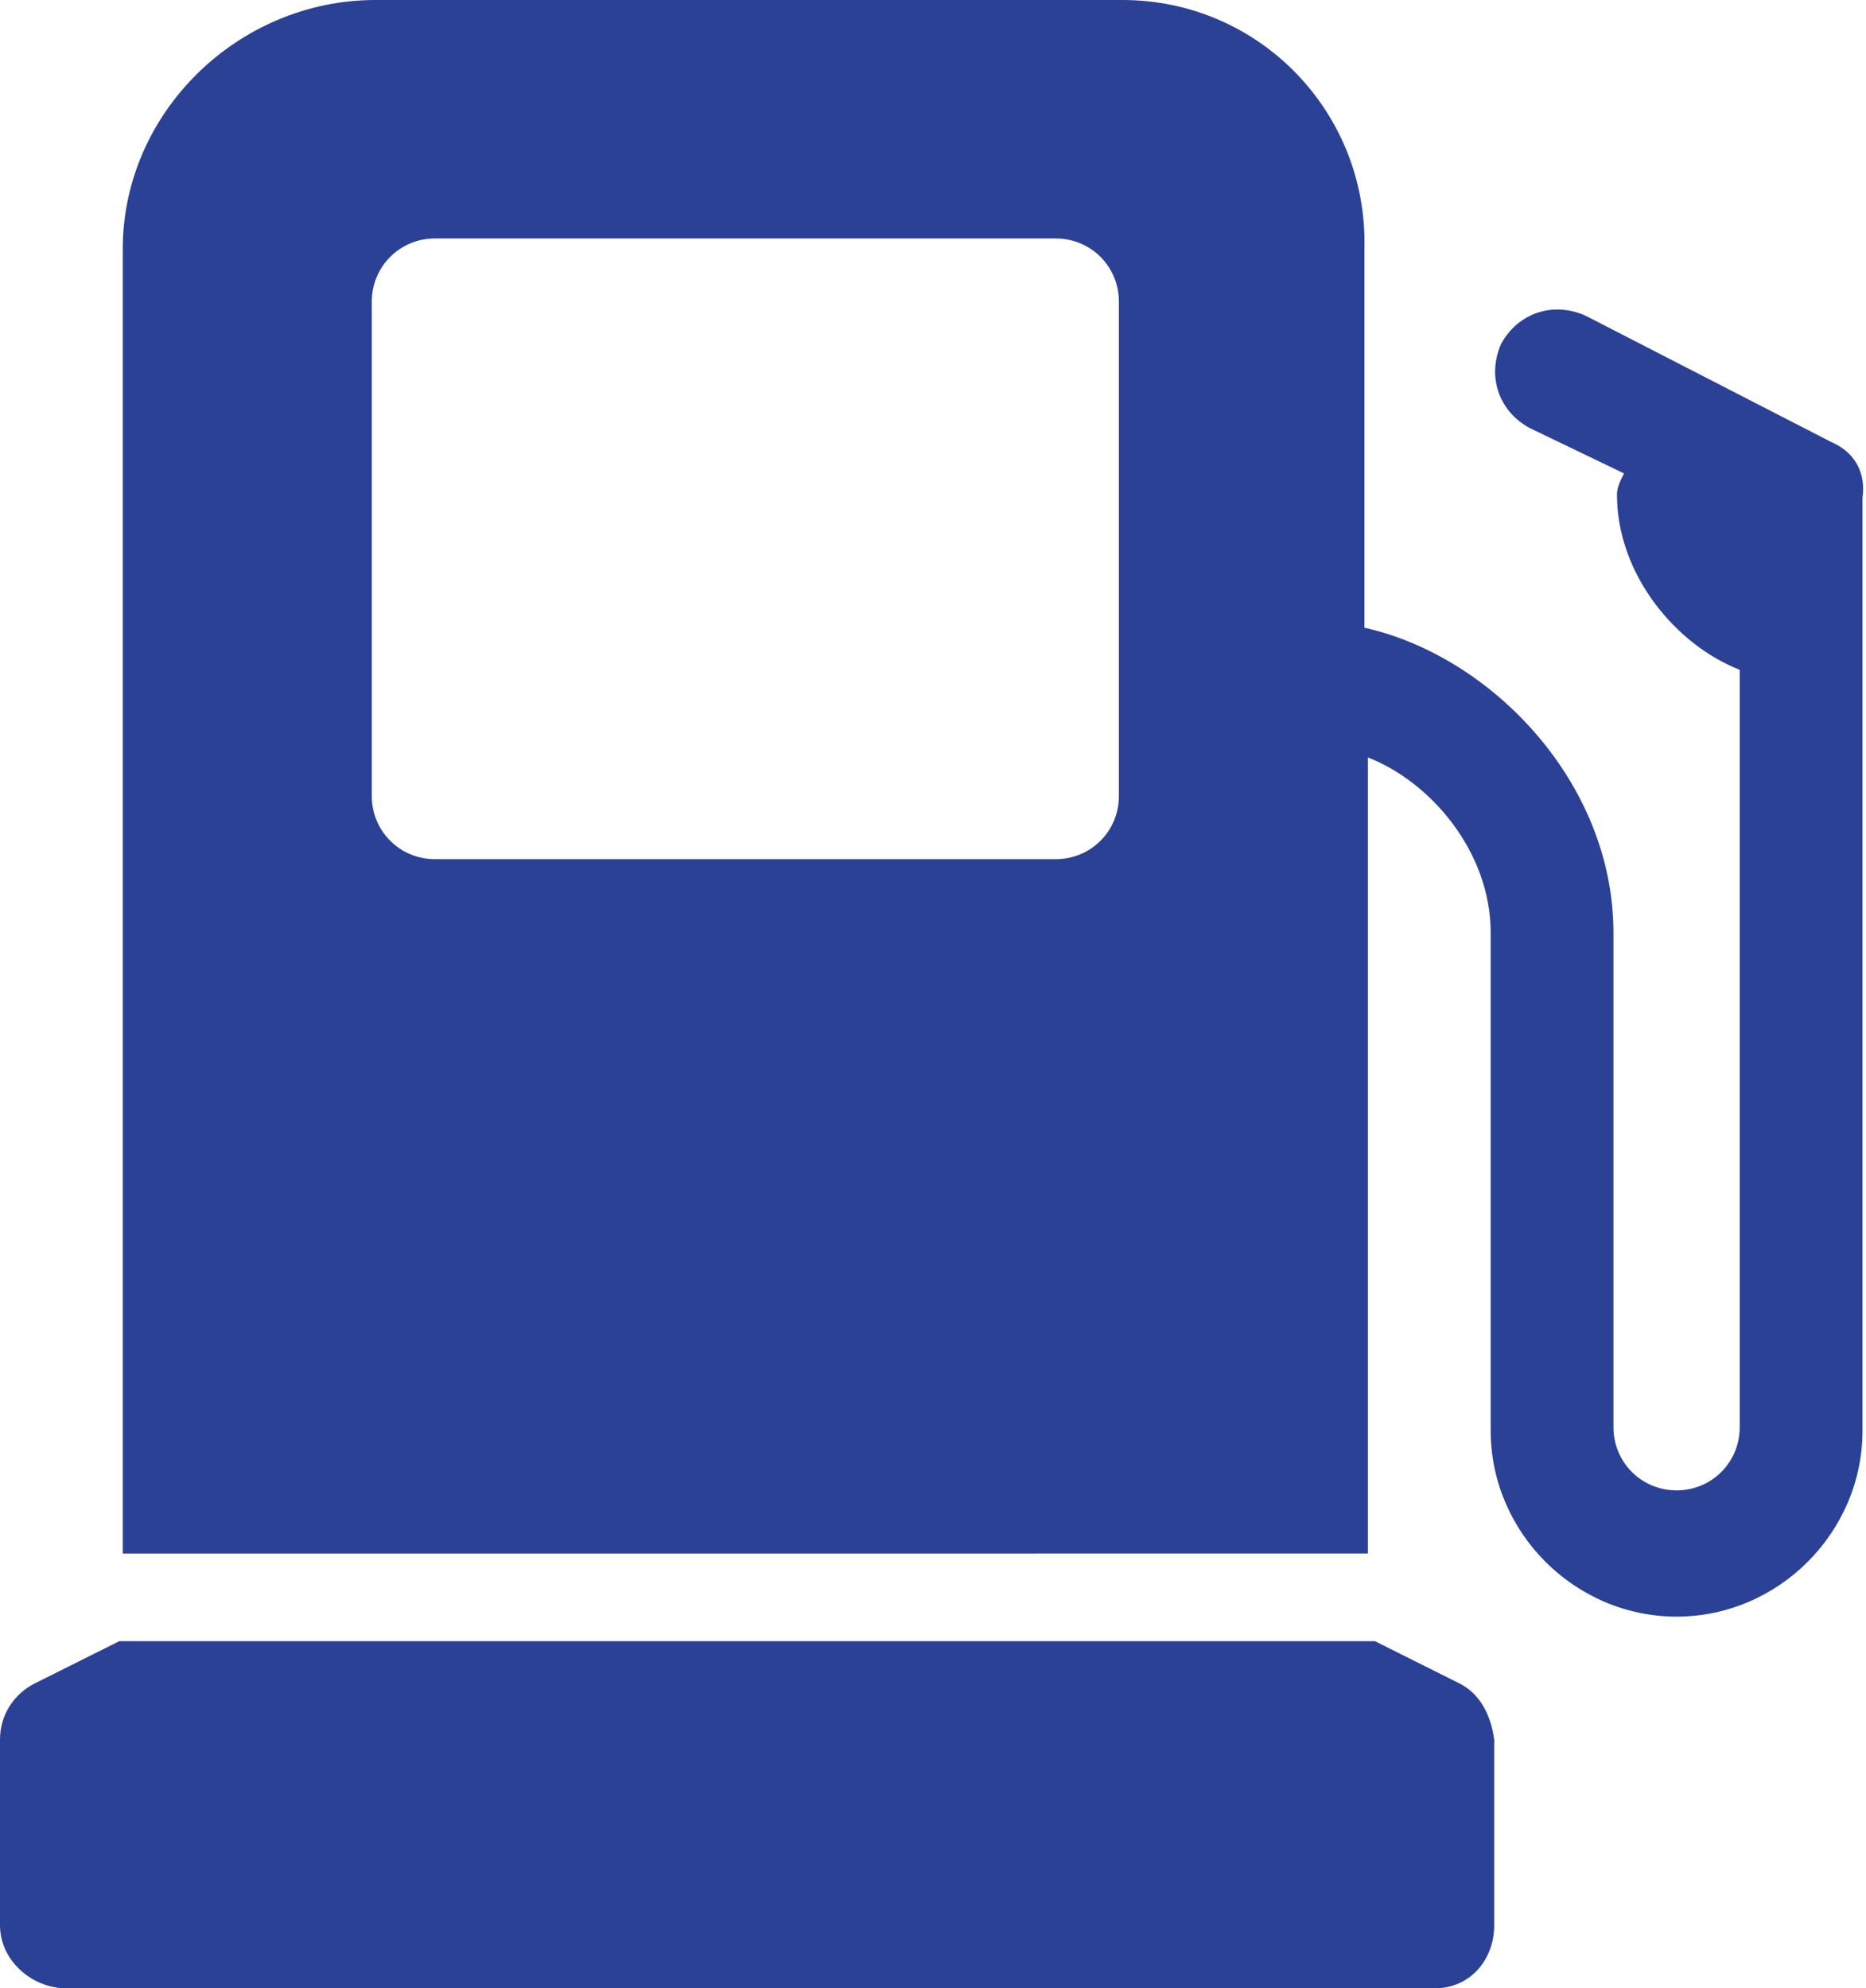 <?xml version="1.0" encoding="utf-8"?>
<!-- Generator: Adobe Illustrator 24.2.1, SVG Export Plug-In . SVG Version: 6.00 Build 0)  -->
<svg version="1.1" id="Layer_1" xmlns="http://www.w3.org/2000/svg" xmlns:xlink="http://www.w3.org/1999/xlink" x="0px" y="0px"
	 viewBox="0 0 53.2 56.7" style="enable-background:new 0 0 53.2 56.7;" xml:space="preserve">
<style type="text/css">
	.st0{fill:#2B4195;}
</style>
<g>
	<path class="st0" d="M41.6,48l-2.4-1.2H3.4L1,48c-0.6,0.3-1,0.9-1,1.6v5.3c0,1,0.9,1.8,1.9,1.8h39c1,0,1.7-0.8,1.7-1.8v-5.3
		C42.5,48.9,42.2,48.3,41.6,48z"/>
	<path class="st0" d="M52.2,12.6L45.2,9c-0.9-0.4-1.9-0.1-2.4,0.8c-0.4,0.9-0.1,1.9,0.8,2.4l2.7,1.3c-0.1,0.2-0.2,0.4-0.2,0.6
		c0,2.3,1.7,4.3,3.5,5v21.6c0,1-0.8,1.8-1.8,1.8c-1,0-1.8-0.8-1.8-1.8V26.6c0-4.3-3.5-7.9-7.1-8.7V7.1C39,3.2,35.9,0,32,0H10.7
		C6.8,0,3.5,3.2,3.5,7.1v37.2H39V21.6c1.8,0.7,3.5,2.7,3.5,5v14.2c0,2.9,2.4,5.3,5.3,5.3c2.9,0,5.3-2.4,5.3-5.3V14.2
		C53.2,13.5,52.9,12.9,52.2,12.6z M31.9,22.7c0,1-0.8,1.8-1.8,1.8H12.4c-1,0-1.8-0.8-1.8-1.8V8.6c0-1,0.8-1.8,1.8-1.8h17.7
		c1,0,1.8,0.8,1.8,1.8V22.7z"/>
</g>
</svg>
